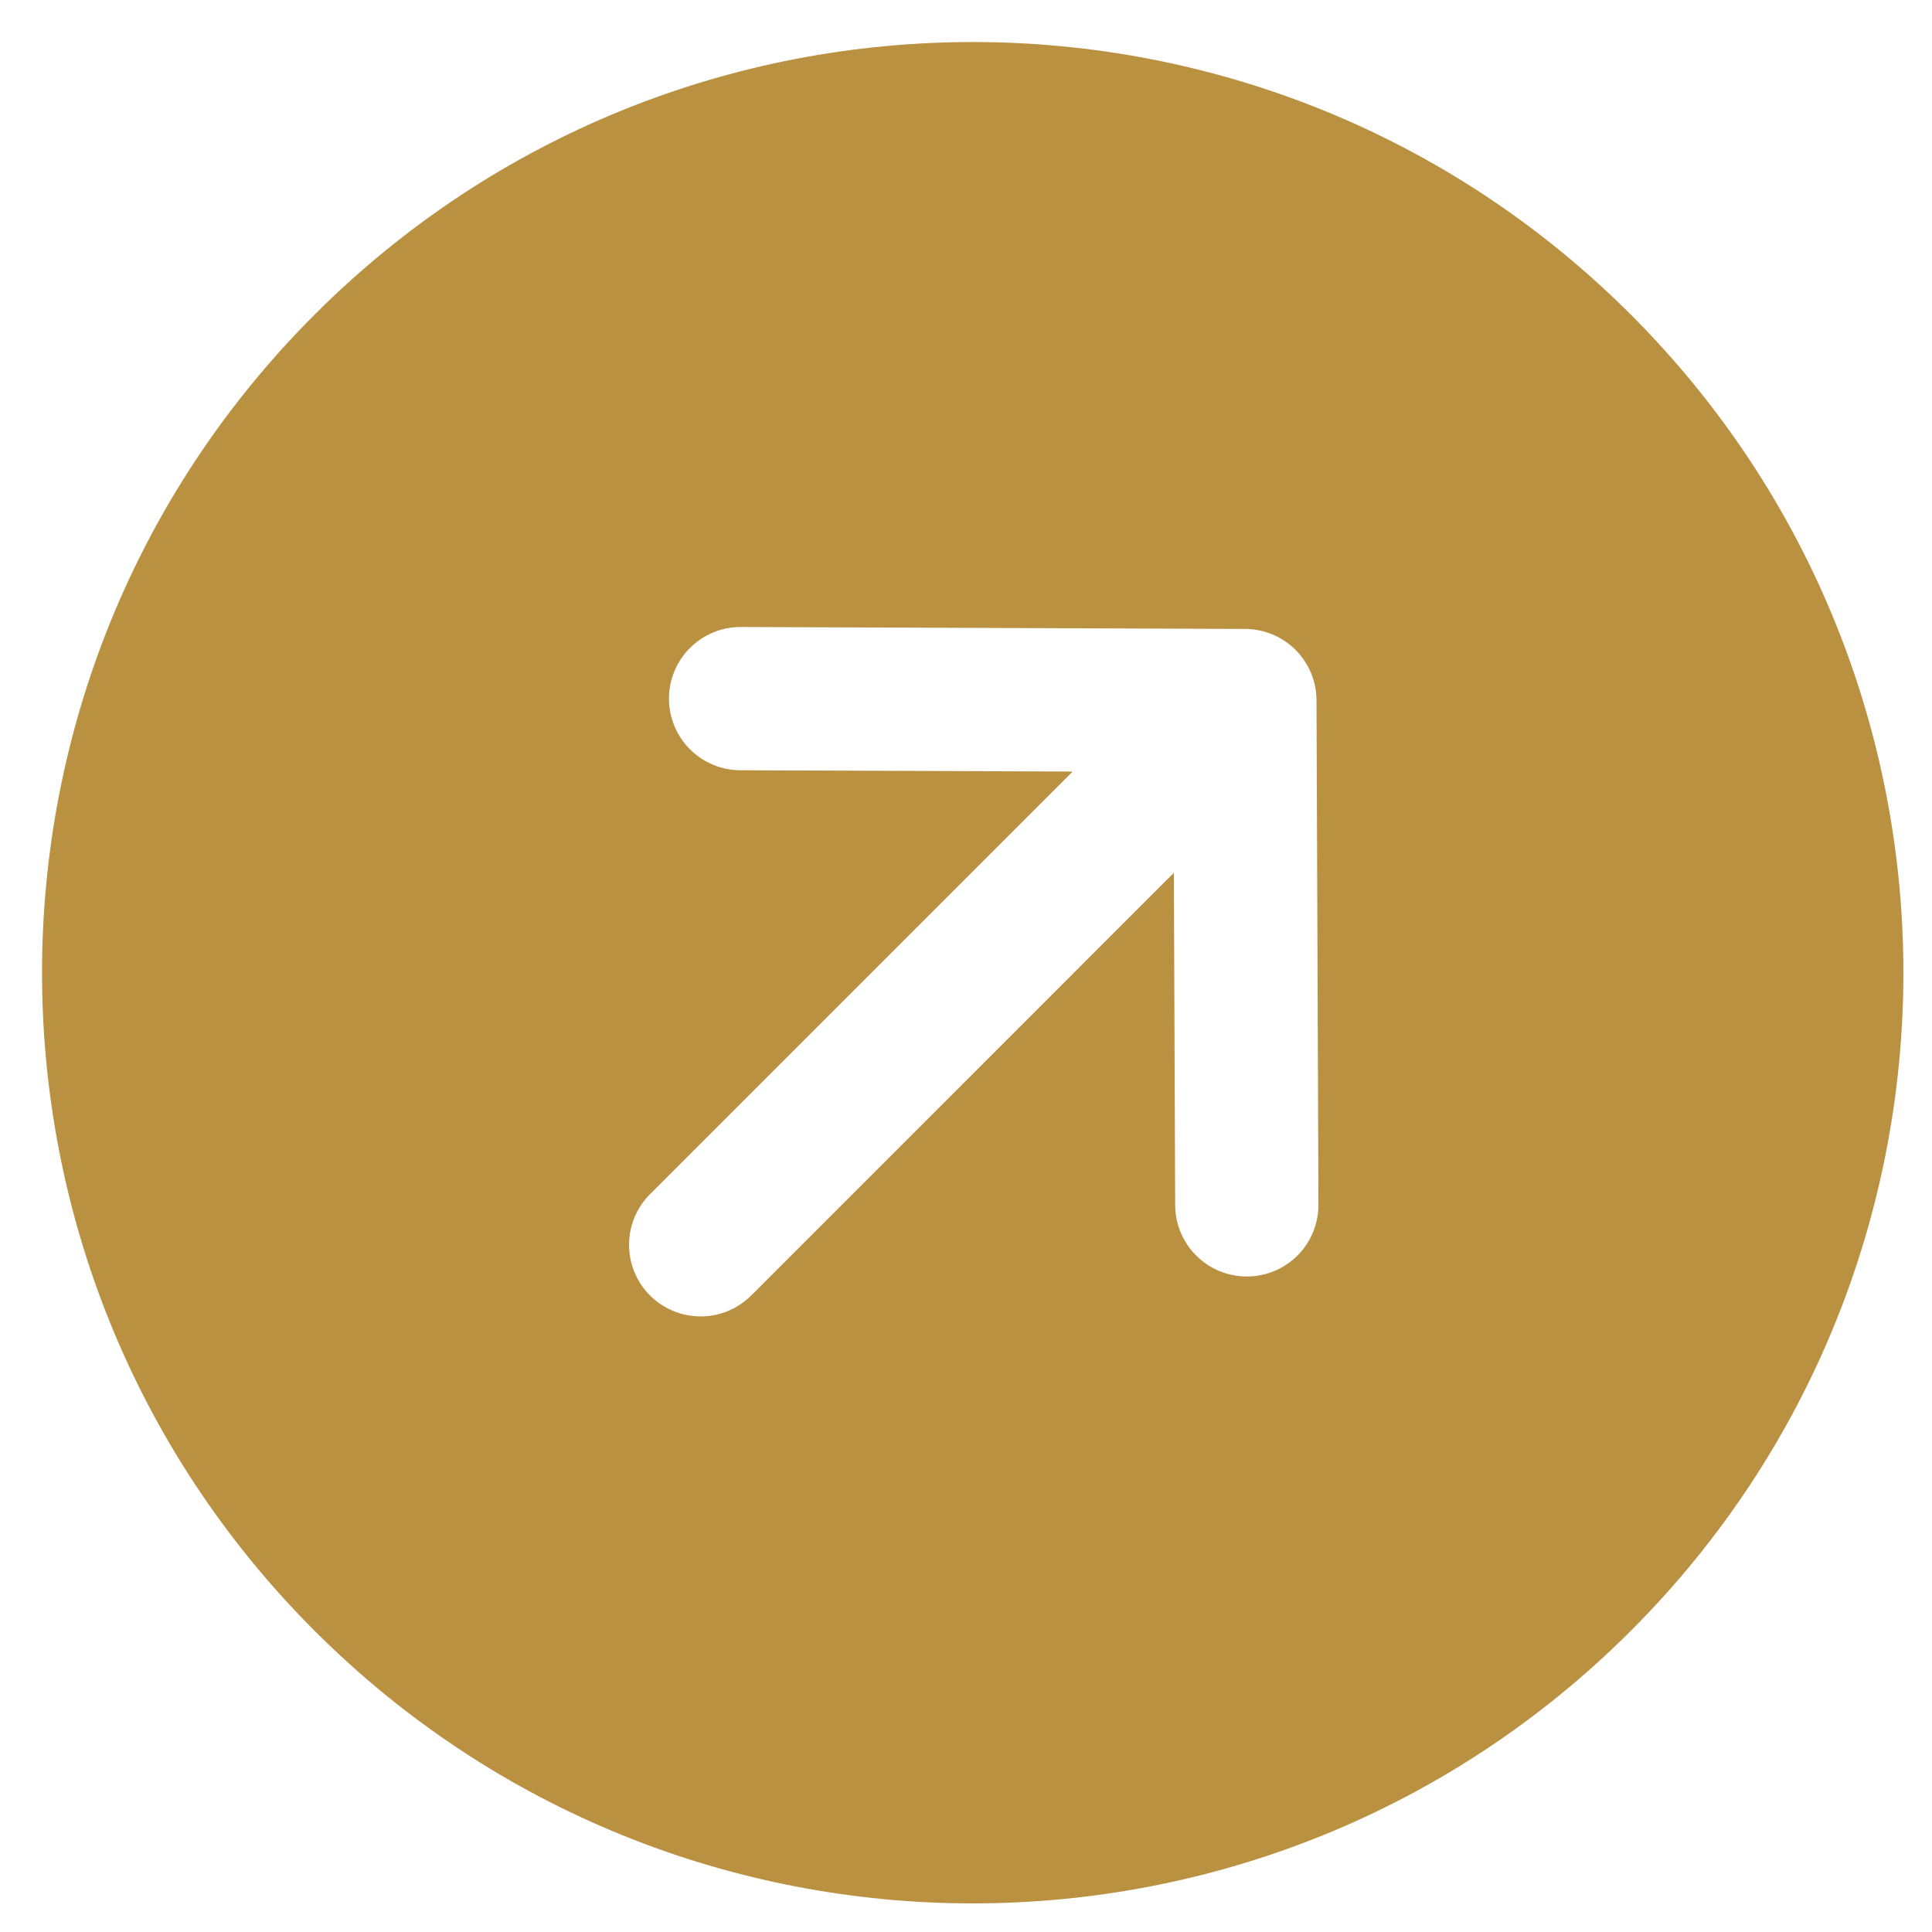 <svg width="45" height="45" viewBox="0 0 45 45" fill="none" xmlns="http://www.w3.org/2000/svg">
<path d="M37.985 7.328C29.52 -1.137 15.794 -1.137 7.328 7.328C-1.137 15.794 -1.137 29.52 7.328 37.985C15.794 46.45 29.52 46.45 37.985 37.985C46.45 29.52 46.45 15.794 37.985 7.328ZM29.047 29.732C28.828 29.733 28.611 29.691 28.408 29.608C28.205 29.525 28.021 29.403 27.866 29.248C27.71 29.094 27.586 28.911 27.502 28.709C27.417 28.507 27.373 28.29 27.372 28.071L27.342 20.329L17.498 30.174C17.185 30.486 16.761 30.662 16.319 30.662C15.877 30.662 15.453 30.486 15.14 30.174C14.827 29.861 14.652 29.437 14.652 28.994C14.652 28.552 14.827 28.128 15.14 27.815L24.984 17.971L17.242 17.941C17.023 17.94 16.807 17.896 16.605 17.811C16.402 17.727 16.219 17.603 16.065 17.447C15.911 17.291 15.789 17.107 15.706 16.904C15.623 16.701 15.58 16.484 15.581 16.265C15.582 16.046 15.627 15.829 15.711 15.627C15.796 15.425 15.92 15.242 16.075 15.088C16.231 14.933 16.415 14.811 16.618 14.728C16.821 14.645 17.038 14.603 17.257 14.604L29.003 14.649C29.443 14.651 29.865 14.826 30.176 15.137C30.487 15.449 30.663 15.87 30.664 16.31L30.709 28.056C30.71 28.276 30.668 28.493 30.585 28.696C30.502 28.899 30.38 29.083 30.226 29.239C30.071 29.395 29.887 29.518 29.685 29.603C29.483 29.688 29.266 29.731 29.047 29.732Z" fill="#BA9041"/>
</svg>
